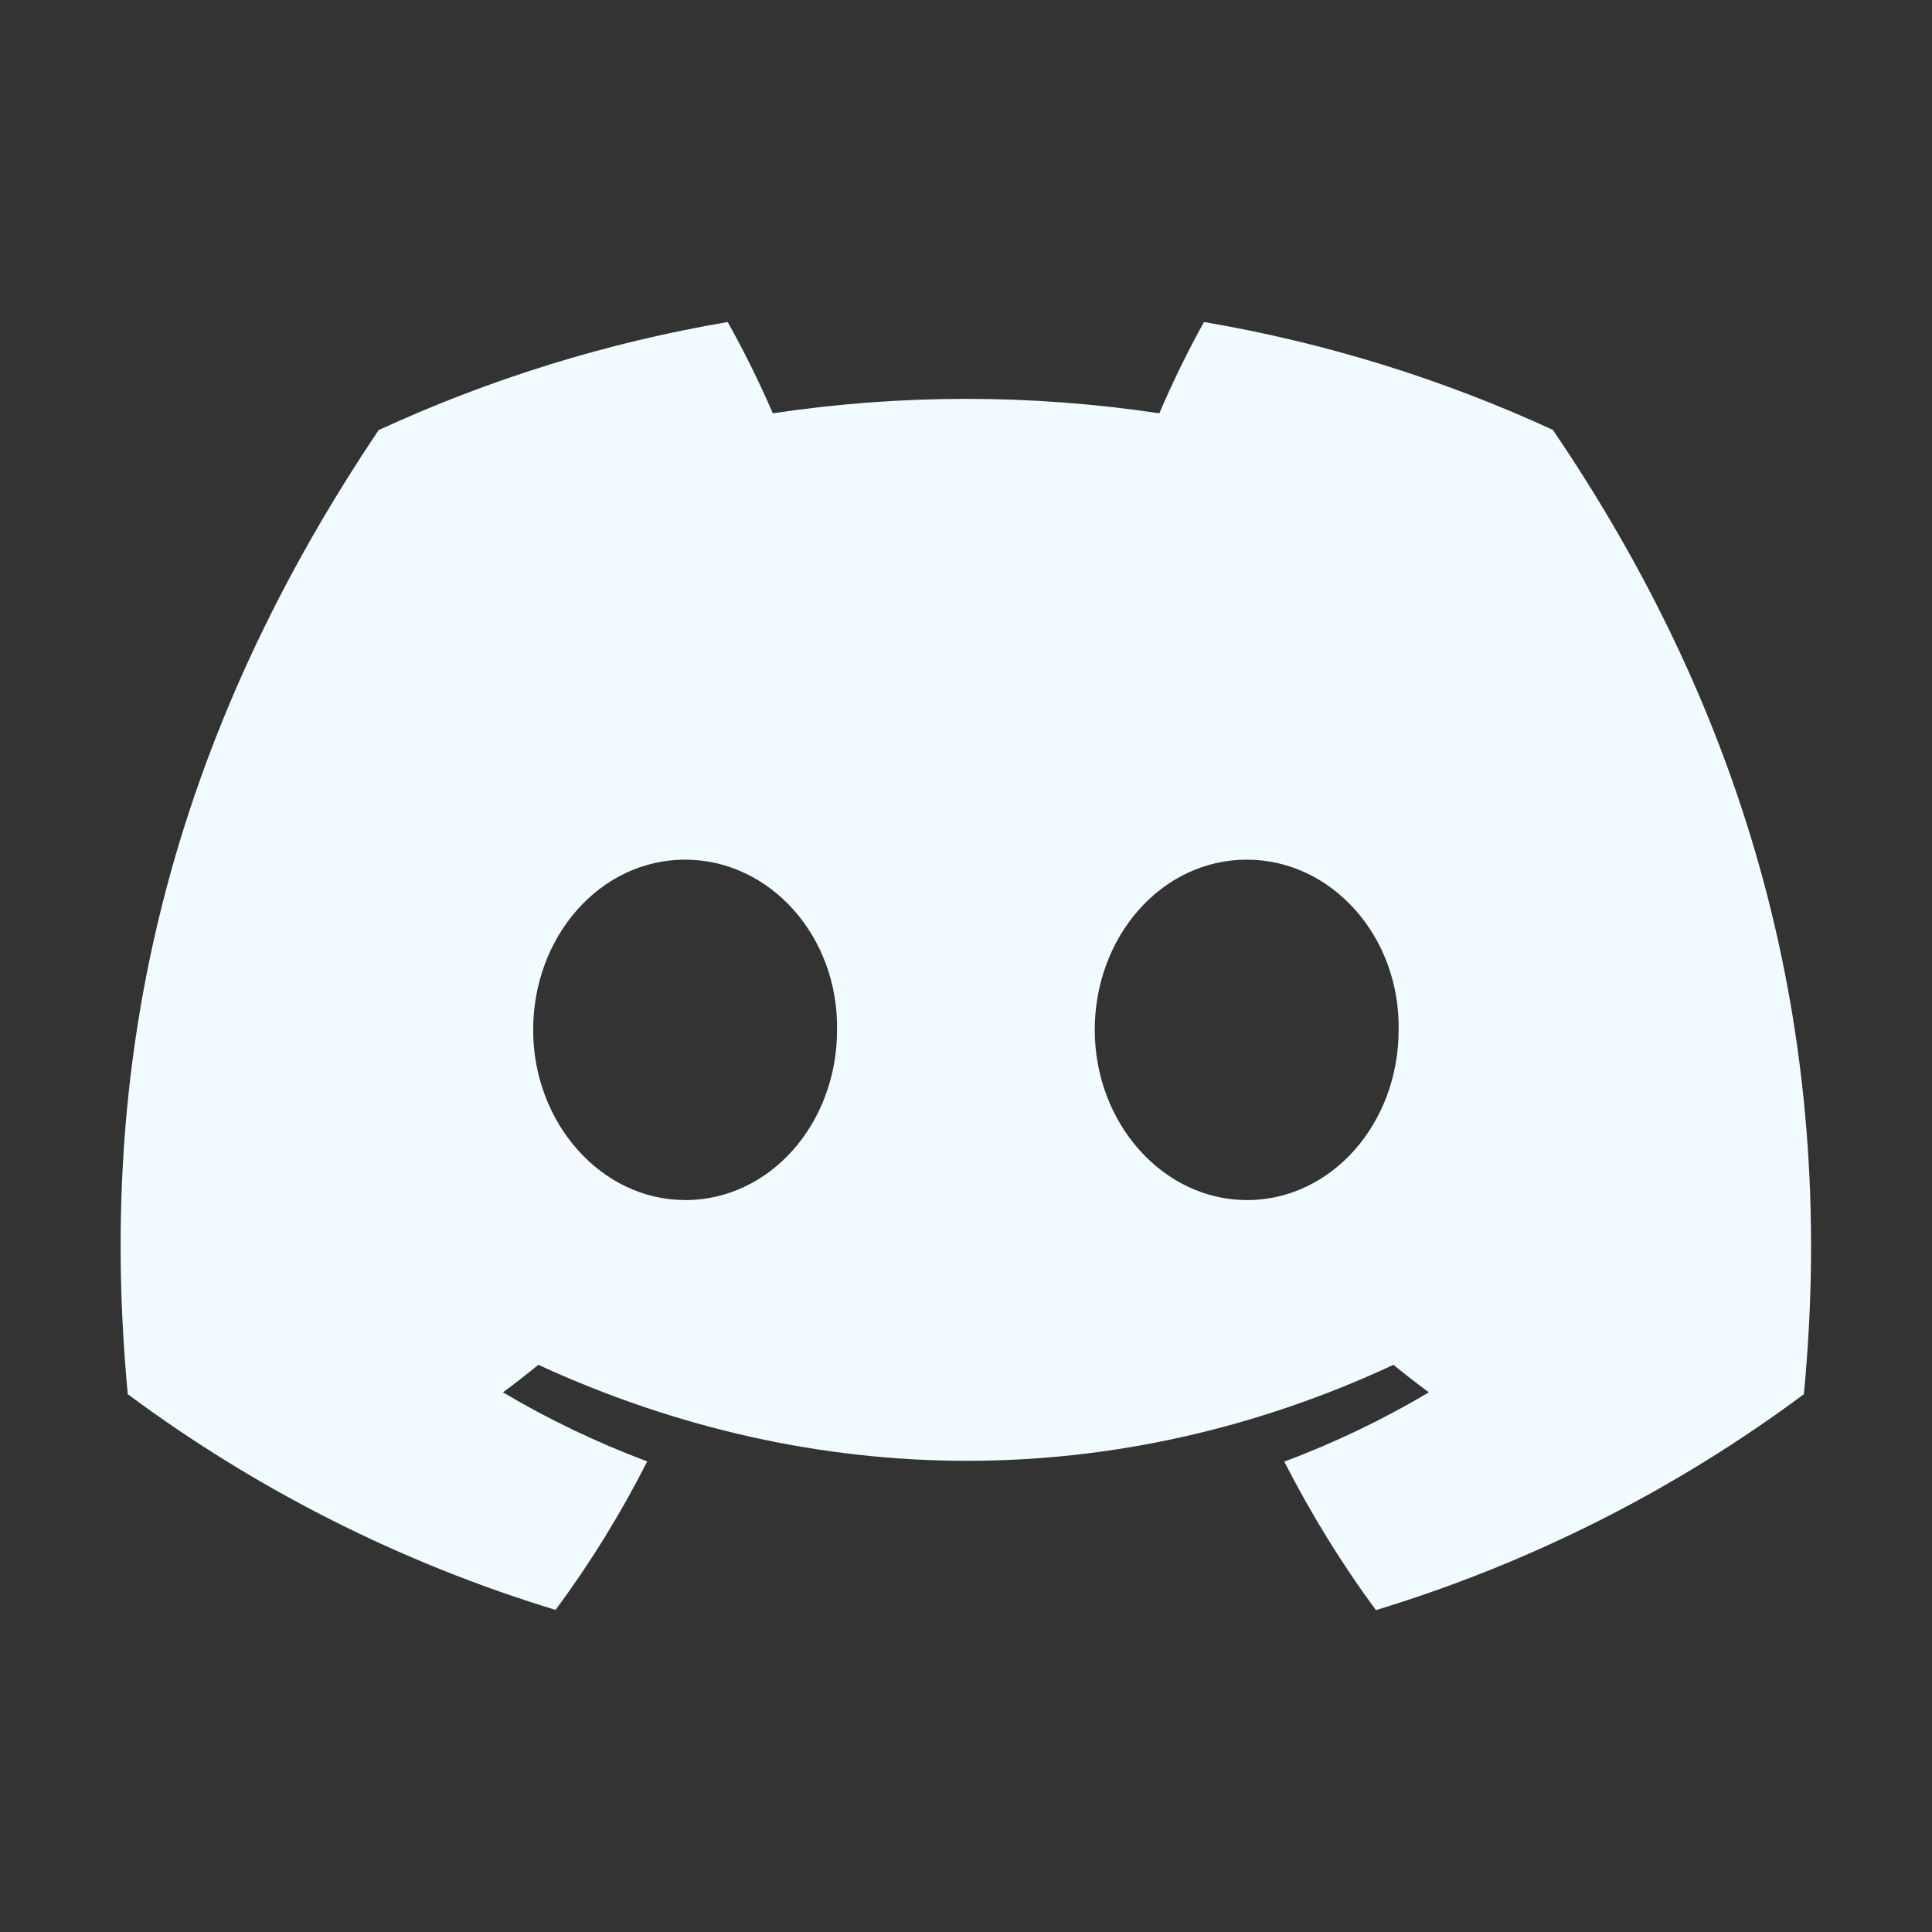 <svg xmlns="http://www.w3.org/2000/svg" fill="none" viewBox="0 0 28 28">
  <rect x="0" y="0" width="28" height="28" fill="#333333" stroke="none"/>
  <path fill="#F2FBFF" d="M22.505 6.23c-1.609-.741-3.309-1.266-5.056-1.563-.217.387-.472.908-.647 1.323-1.857-.279-3.745-.279-5.602 0-.195-.452-.413-.894-.654-1.323-1.747.297-3.448.824-5.058 1.566C2.286 10.992 1.419 15.631 1.852 20.206c1.872 1.39 3.97 2.447 6.2 3.126.499-.675.945-1.395 1.328-2.152-.725-.272-1.425-.606-2.091-1.001.175-.128.346-.263.513-.399 4.03 1.855 8.411 1.855 12.393 0 .168.138.34.271.513.399-.667.396-1.368.732-2.095 1.004.385.754.828 1.475 1.328 2.152 2.232-.679 4.33-1.737 6.202-3.129.509-5.303-.866-9.9-3.638-13.976ZM9.928 17.392c-1.209 0-2.201-1.111-2.201-2.466 0-1.355.971-2.467 2.201-2.467 1.232 0 2.224 1.111 2.203 2.467.002 1.355-.971 2.467-2.203 2.467v-.002Zm8.141 0c-1.211 0-2.203-1.111-2.203-2.466 0-1.355.971-2.467 2.203-2.467 1.23 0 2.223 1.111 2.201 2.467 0 1.355-.971 2.467-2.201 2.467v-.002Z"/>
</svg>
